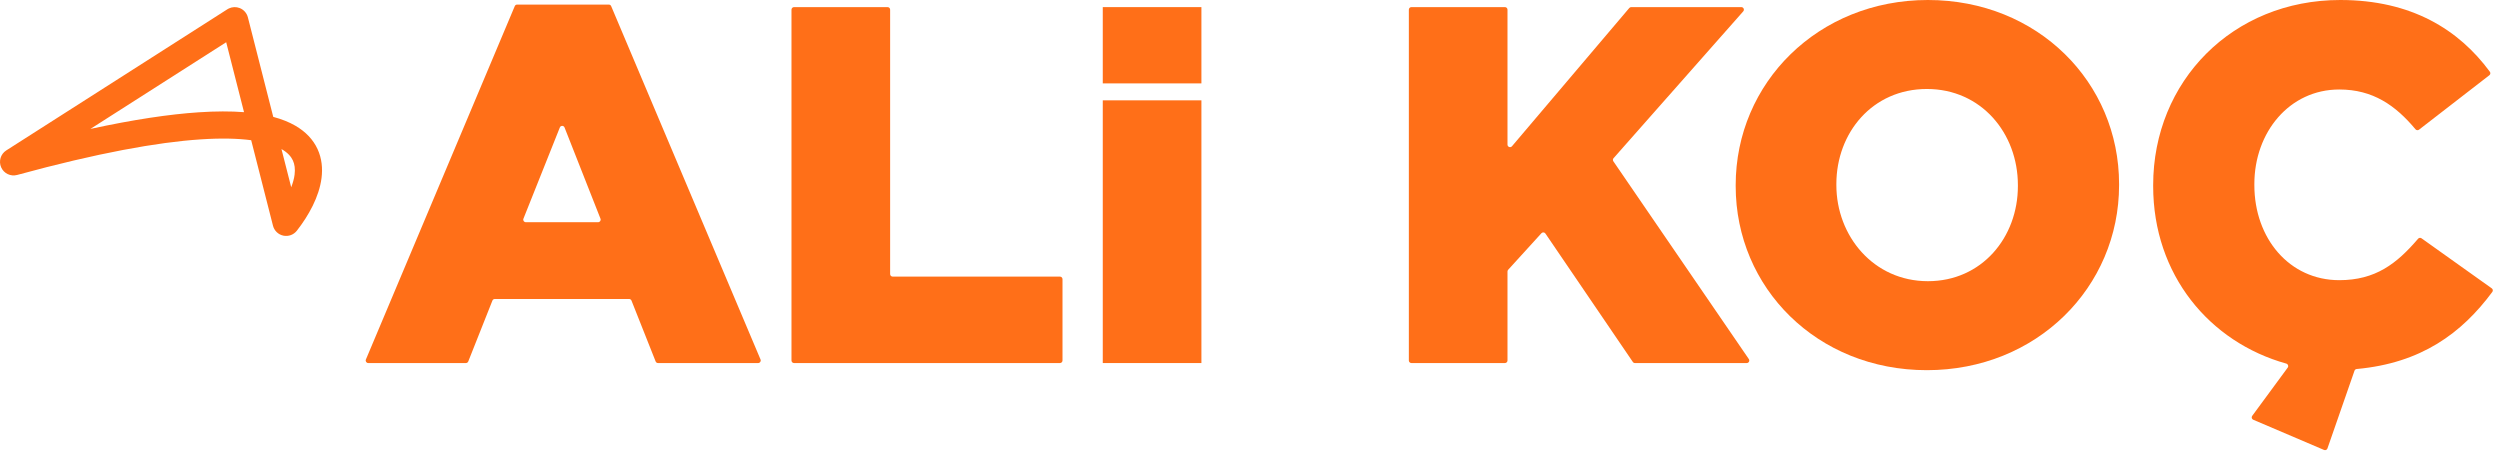 <svg width="295" height="54" viewBox="0 0 295 54" fill="none" xmlns="http://www.w3.org/2000/svg">
<path d="M274.639 52.916C274.582 53.081 274.398 53.162 274.238 53.094L265.882 49.529C265.704 49.453 265.644 49.231 265.758 49.075L269.951 43.377C270.077 43.206 269.989 42.962 269.785 42.905C260.704 40.371 254.074 32.416 254.074 21.96V21.84C254.074 9.6 263.434 0 276.154 0C284.543 0 290.14 3.49 293.804 8.466C293.9 8.596 293.873 8.778 293.745 8.877L285.445 15.301C285.316 15.401 285.132 15.379 285.028 15.255C282.674 12.439 280.009 10.56 276.034 10.56C270.154 10.56 266.014 15.6 266.014 21.72V21.84C266.014 28.14 270.154 33.06 276.034 33.06C280.312 33.06 282.816 31.113 285.335 28.171C285.436 28.052 285.612 28.03 285.739 28.12L294.027 34.024C294.163 34.121 294.194 34.31 294.095 34.444C290.486 39.316 285.708 42.85 278.09 43.543C277.972 43.554 277.869 43.632 277.83 43.744L274.639 52.916Z" fill="#FF6F18"/>
<path d="M227.371 43.68C214.411 43.68 204.811 33.96 204.811 21.96V21.84C204.811 9.78 214.531 0 227.491 0C240.451 0 250.051 9.72 250.051 21.72V21.84C250.051 33.9 240.331 43.68 227.371 43.68ZM227.491 33.18C233.851 33.18 238.111 28.02 238.111 21.96V21.84C238.111 15.72 233.791 10.5 227.371 10.5C220.951 10.5 216.691 15.66 216.691 21.72V21.84C216.691 27.84 221.071 33.18 227.491 33.18Z" fill="#FF6F18"/>
<path d="M166.544 42.84C166.378 42.84 166.244 42.706 166.244 42.54V1.14C166.244 0.974 166.378 0.84 166.544 0.84H177.584C177.749 0.84 177.884 0.974 177.884 1.14V17.063C177.884 17.342 178.232 17.47 178.413 17.257L192.254 0.946C192.311 0.879 192.395 0.84 192.483 0.84H205.478C205.737 0.84 205.874 1.145 205.703 1.339L190.399 18.665C190.308 18.768 190.298 18.919 190.376 19.033L206.362 42.37C206.499 42.57 206.356 42.84 206.115 42.84H192.922C192.823 42.84 192.73 42.791 192.674 42.709L182.358 27.554C182.249 27.394 182.018 27.378 181.888 27.521L177.962 31.834C177.912 31.889 177.884 31.961 177.884 32.036V42.54C177.884 42.706 177.749 42.84 177.584 42.84H166.544Z" fill="#FF6F18"/>
<path d="M93.695 42.84C93.53 42.84 93.395 42.706 93.395 42.54V1.14C93.395 0.974 93.53 0.84 93.695 0.84H104.735C104.901 0.84 105.035 0.974 105.035 1.14V32.34C105.035 32.506 105.17 32.64 105.335 32.64H125.075C125.241 32.64 125.375 32.774 125.375 32.94V42.54C125.375 42.706 125.241 42.84 125.075 42.84H93.695Z" fill="#FF6F18"/>
<path d="M43.452 42.84C43.237 42.84 43.092 42.621 43.175 42.423L60.743 0.724C60.789 0.612 60.898 0.54 61.019 0.54H71.841C71.962 0.54 72.07 0.612 72.117 0.723L89.744 42.423C89.827 42.621 89.682 42.84 89.468 42.84H77.644C77.521 42.84 77.41 42.765 77.365 42.651L74.515 35.469C74.47 35.355 74.359 35.28 74.236 35.28H58.384C58.261 35.28 58.15 35.355 58.105 35.469L55.255 42.651C55.21 42.765 55.099 42.84 54.976 42.84H43.452ZM61.764 25.809C61.685 26.006 61.831 26.22 62.043 26.22H70.579C70.791 26.22 70.936 26.007 70.859 25.81L66.617 15.044C66.518 14.791 66.16 14.79 66.06 15.043L61.764 25.809Z" fill="#FF6F18"/>
<path d="M141.767 42.84H130.127V11.84H141.767V42.84ZM141.767 9.84H130.127V0.84H141.767V9.84Z" fill="#FF6F18"/>
<path d="M27.002 0.999C27.402 0.806 27.867 0.787 28.286 0.952C28.764 1.141 29.123 1.548 29.25 2.046L32.244 13.792C33.242 14.058 34.105 14.403 34.839 14.826C36.06 15.531 36.946 16.461 37.466 17.582C37.981 18.693 38.084 19.874 37.941 21.006C37.662 23.219 36.425 25.434 35.029 27.223C34.653 27.705 34.036 27.931 33.437 27.806C32.839 27.681 32.363 27.226 32.212 26.634L29.64 16.545C28.099 16.341 26.135 16.282 23.654 16.448C18.578 16.786 11.559 18.041 2.025 20.644C1.261 20.853 0.459 20.472 0.138 19.748C-0.183 19.025 0.072 18.176 0.74 17.75L26.834 1.092L27.002 0.999ZM34.363 22.097C34.565 21.578 34.702 21.076 34.762 20.606C34.846 19.934 34.769 19.383 34.559 18.93C34.353 18.487 33.968 18.023 33.238 17.602C33.23 17.597 33.221 17.593 33.213 17.588L34.363 22.097ZM10.668 15.213C15.787 14.103 19.999 13.481 23.441 13.252C25.451 13.118 27.23 13.114 28.795 13.236L26.691 4.984L10.668 15.213Z" fill="#FF6F18"/>
</svg>